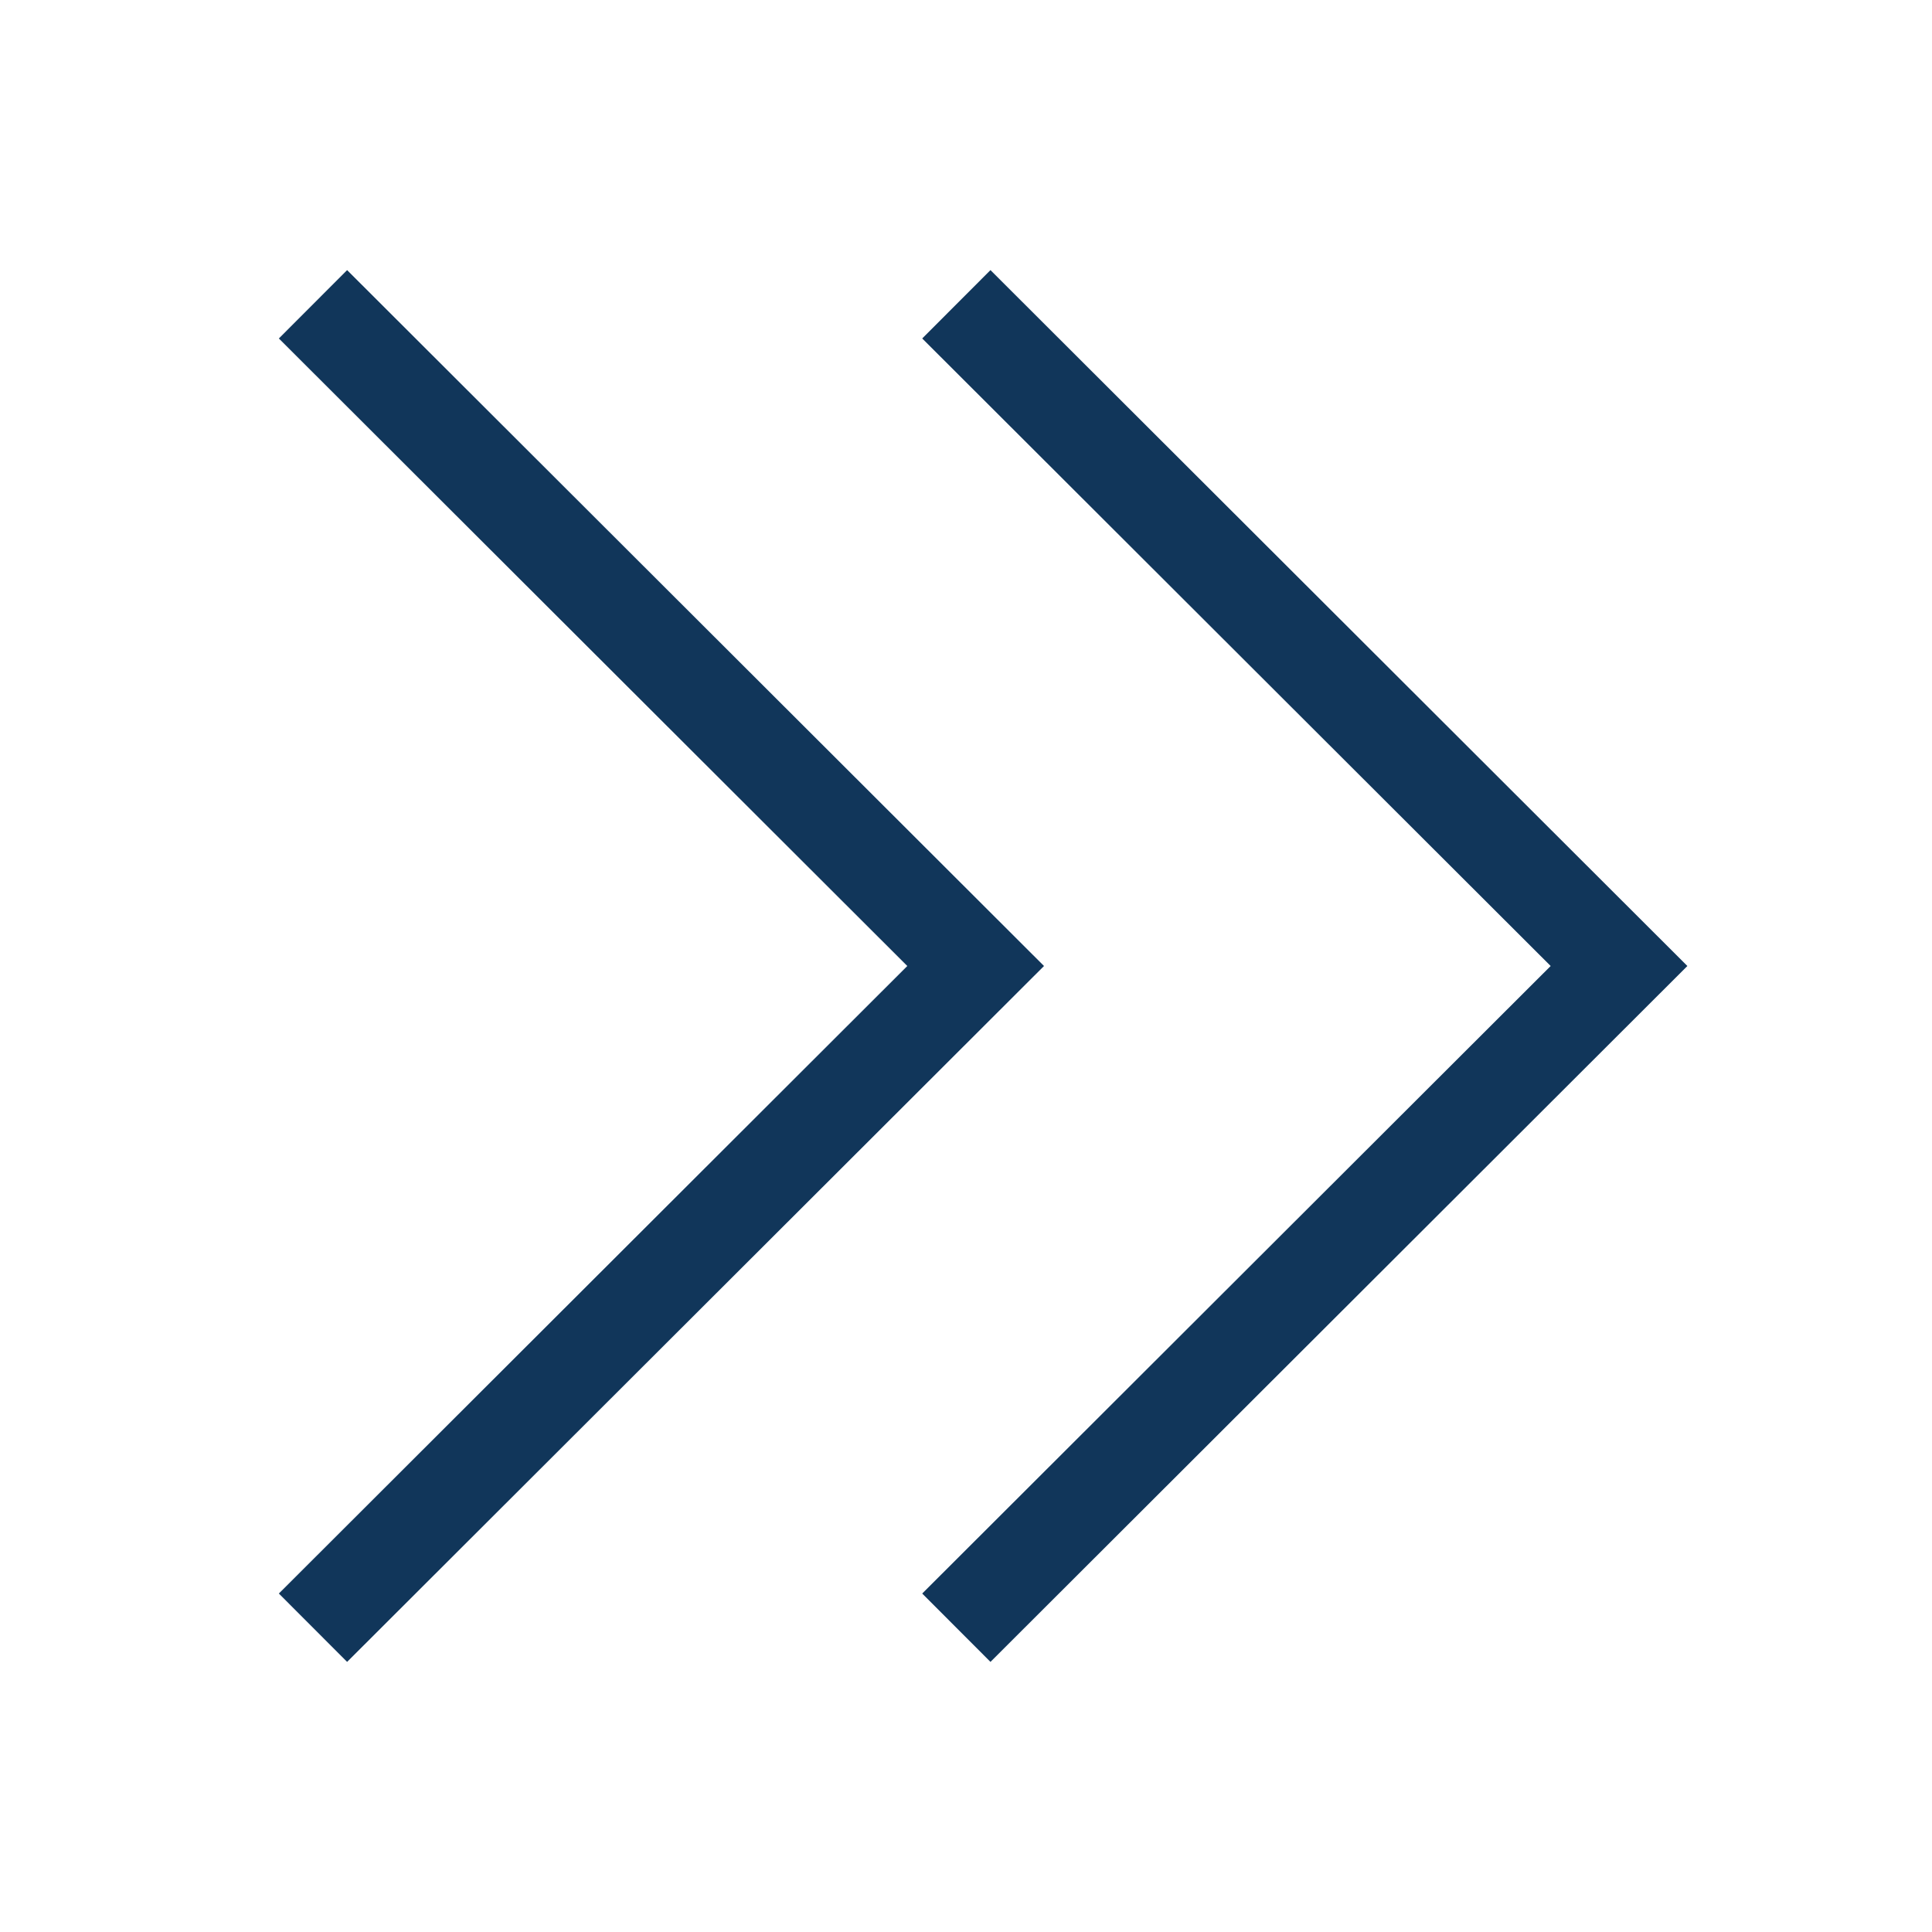 <svg id="Layer_1" data-name="Layer 1" xmlns="http://www.w3.org/2000/svg" viewBox="0 0 20 20"><defs><style>.cls-1{fill:none;stroke:#11365a;stroke-miterlimit:10;}</style></defs><title>Publish</title><polyline class="cls-1" points="3.24 3.15 10.1 10 3.24 16.85"/><polyline class="cls-1" points="9.9 3.15 16.76 10 9.9 16.85"/></svg>